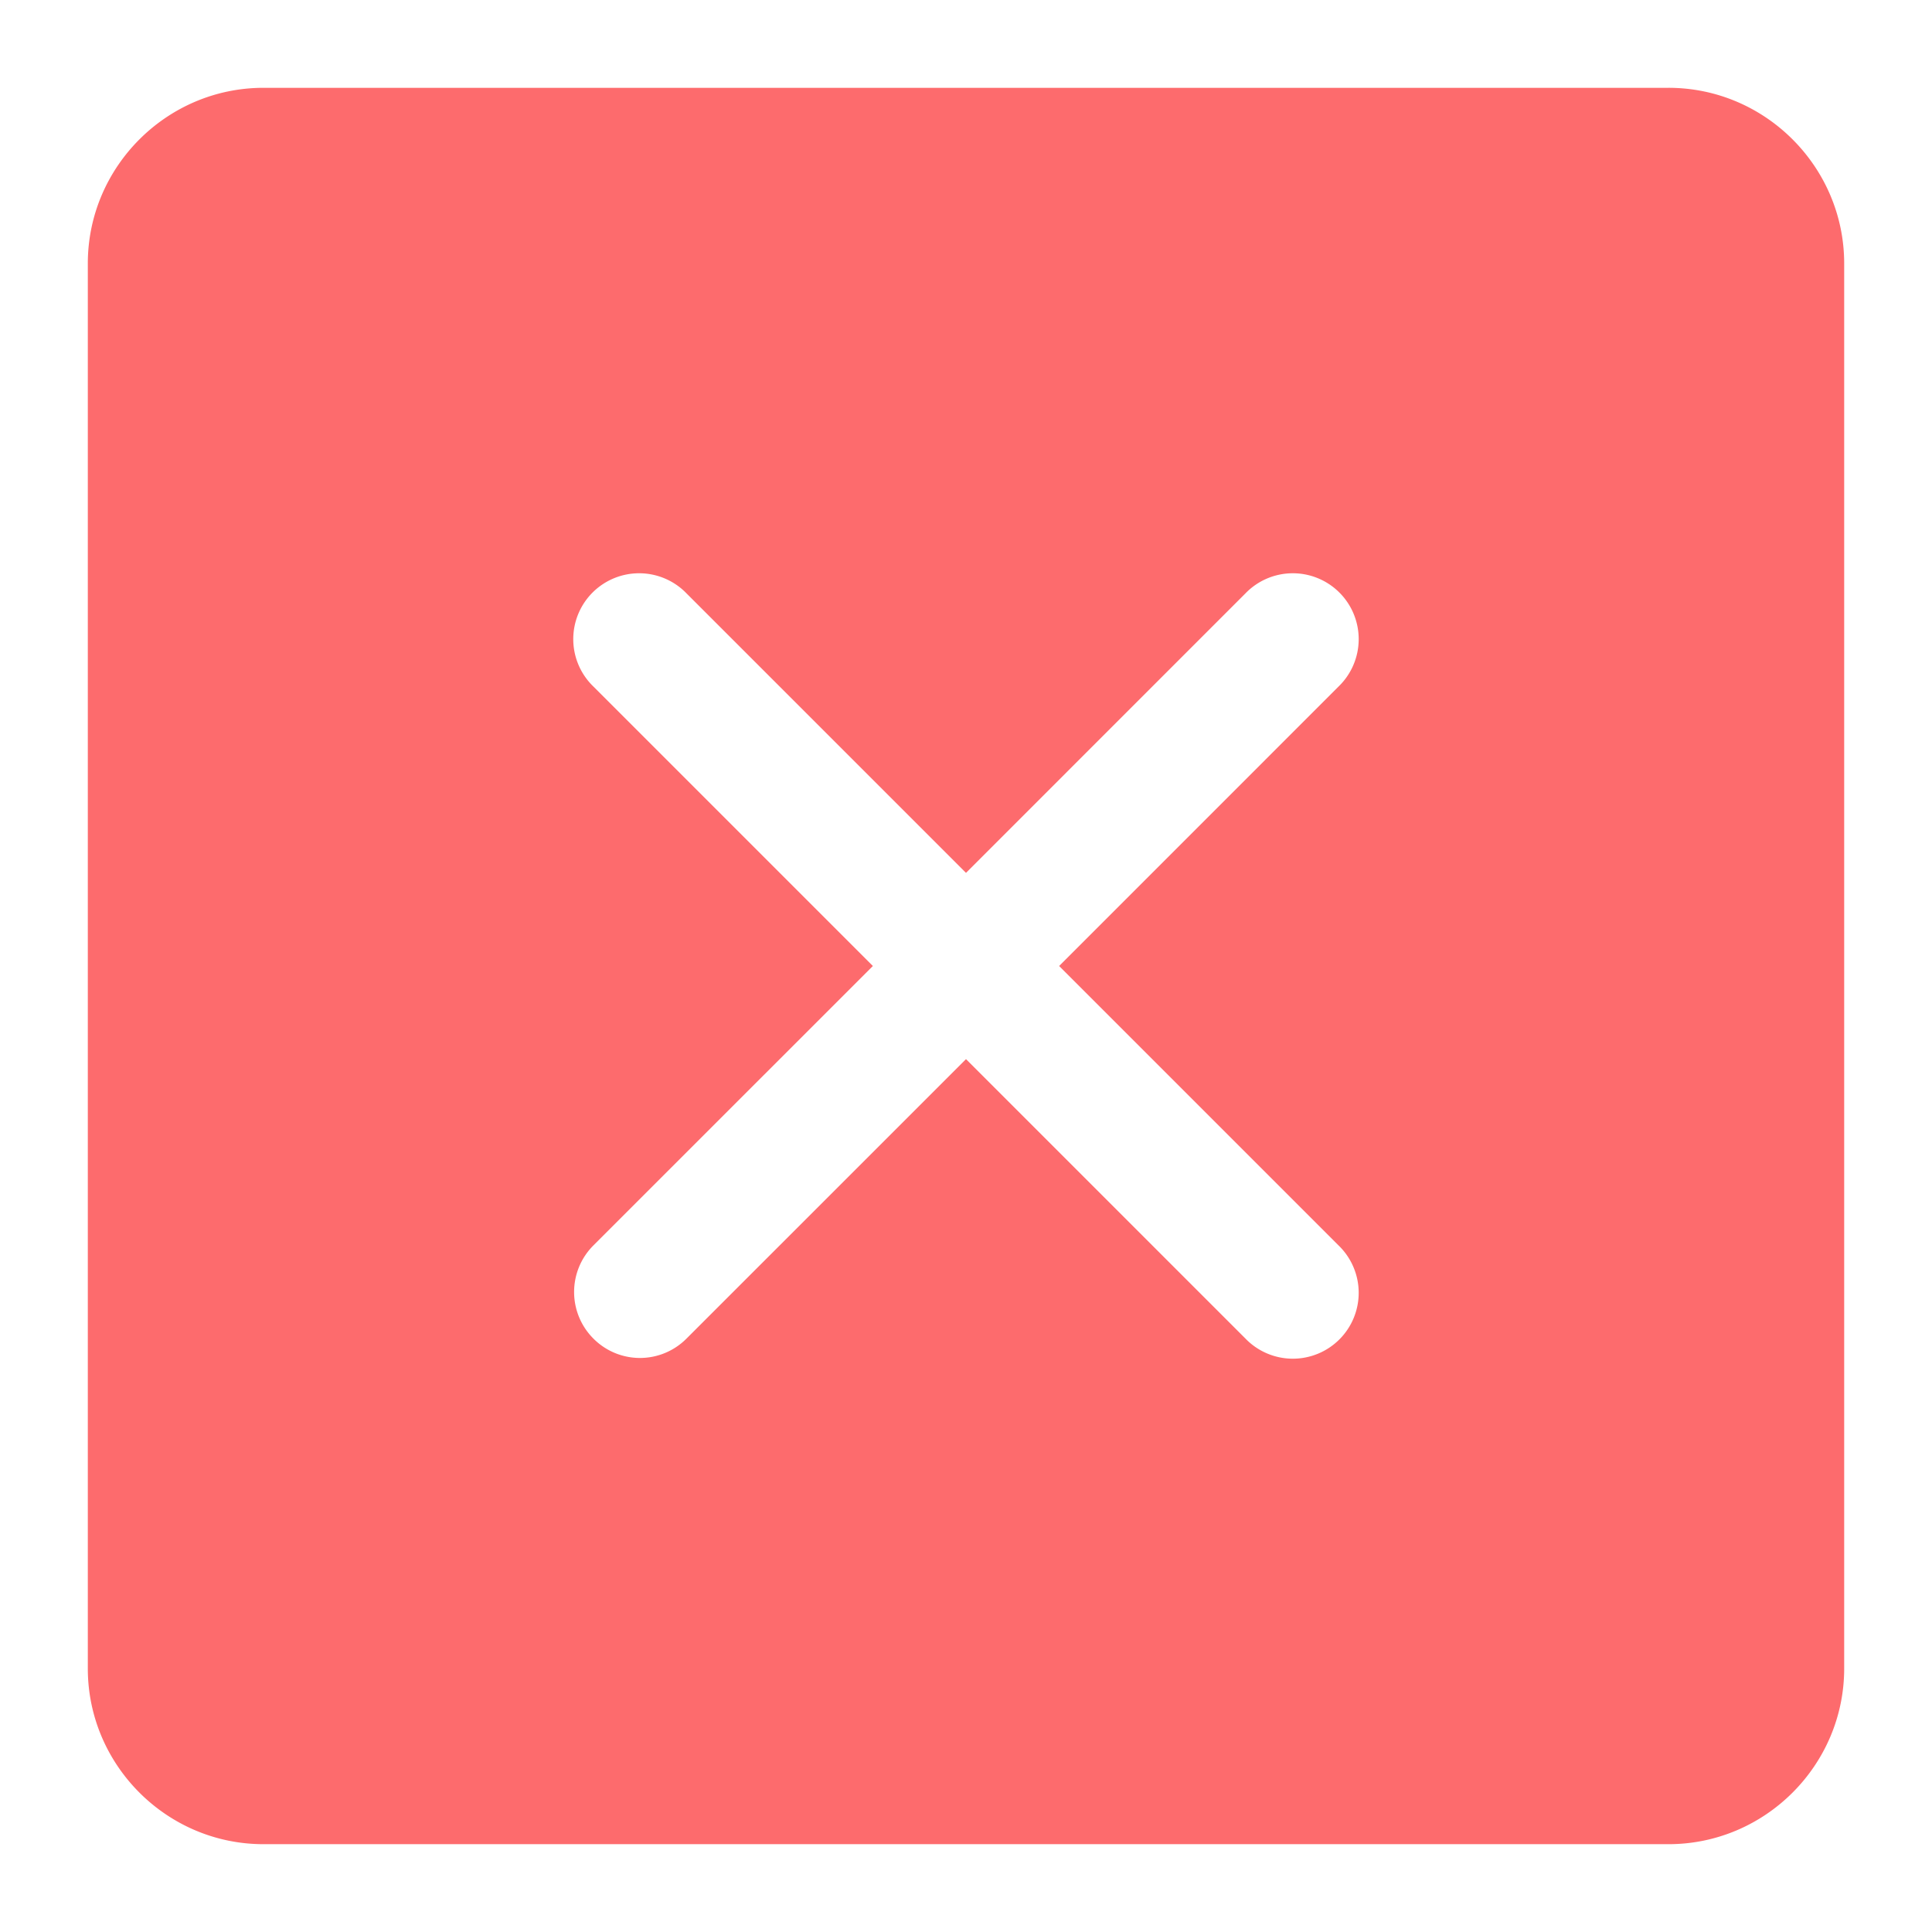 <?xml version="1.0" standalone="no"?><!DOCTYPE svg PUBLIC "-//W3C//DTD SVG 1.1//EN" "http://www.w3.org/Graphics/SVG/1.1/DTD/svg11.dtd"><svg t="1692588998282" class="icon" viewBox="0 0 1024 1024" version="1.1" xmlns="http://www.w3.org/2000/svg" p-id="13223" width="40" height="40" xmlns:xlink="http://www.w3.org/1999/xlink"><path d="M709.469 660.108a34.909 34.909 0 1 1-49.361 49.361L512 561.361l-148.131 148.108a34.769 34.769 0 0 1-49.361 0 34.909 34.909 0 0 1 0-49.361L462.639 512l-148.131-148.131a34.909 34.909 0 1 1 49.361-49.361L512 462.639l148.108-148.131a34.909 34.909 0 1 1 49.361 49.361L561.361 512l148.108 148.108zM884.364 46.545H139.636C88.413 46.545 46.545 88.436 46.545 139.636v744.727c0 51.2 41.868 93.091 93.091 93.091h744.727c51.2 0 93.091-41.891 93.091-93.091V139.636c0-51.2-41.891-93.091-93.091-93.091z" fill="#fd6b6d" p-id="13224" data-spm-anchor-id="a313x.search_index.0.i19.72a33a81yjDK4B" class="selected"></path></svg>
